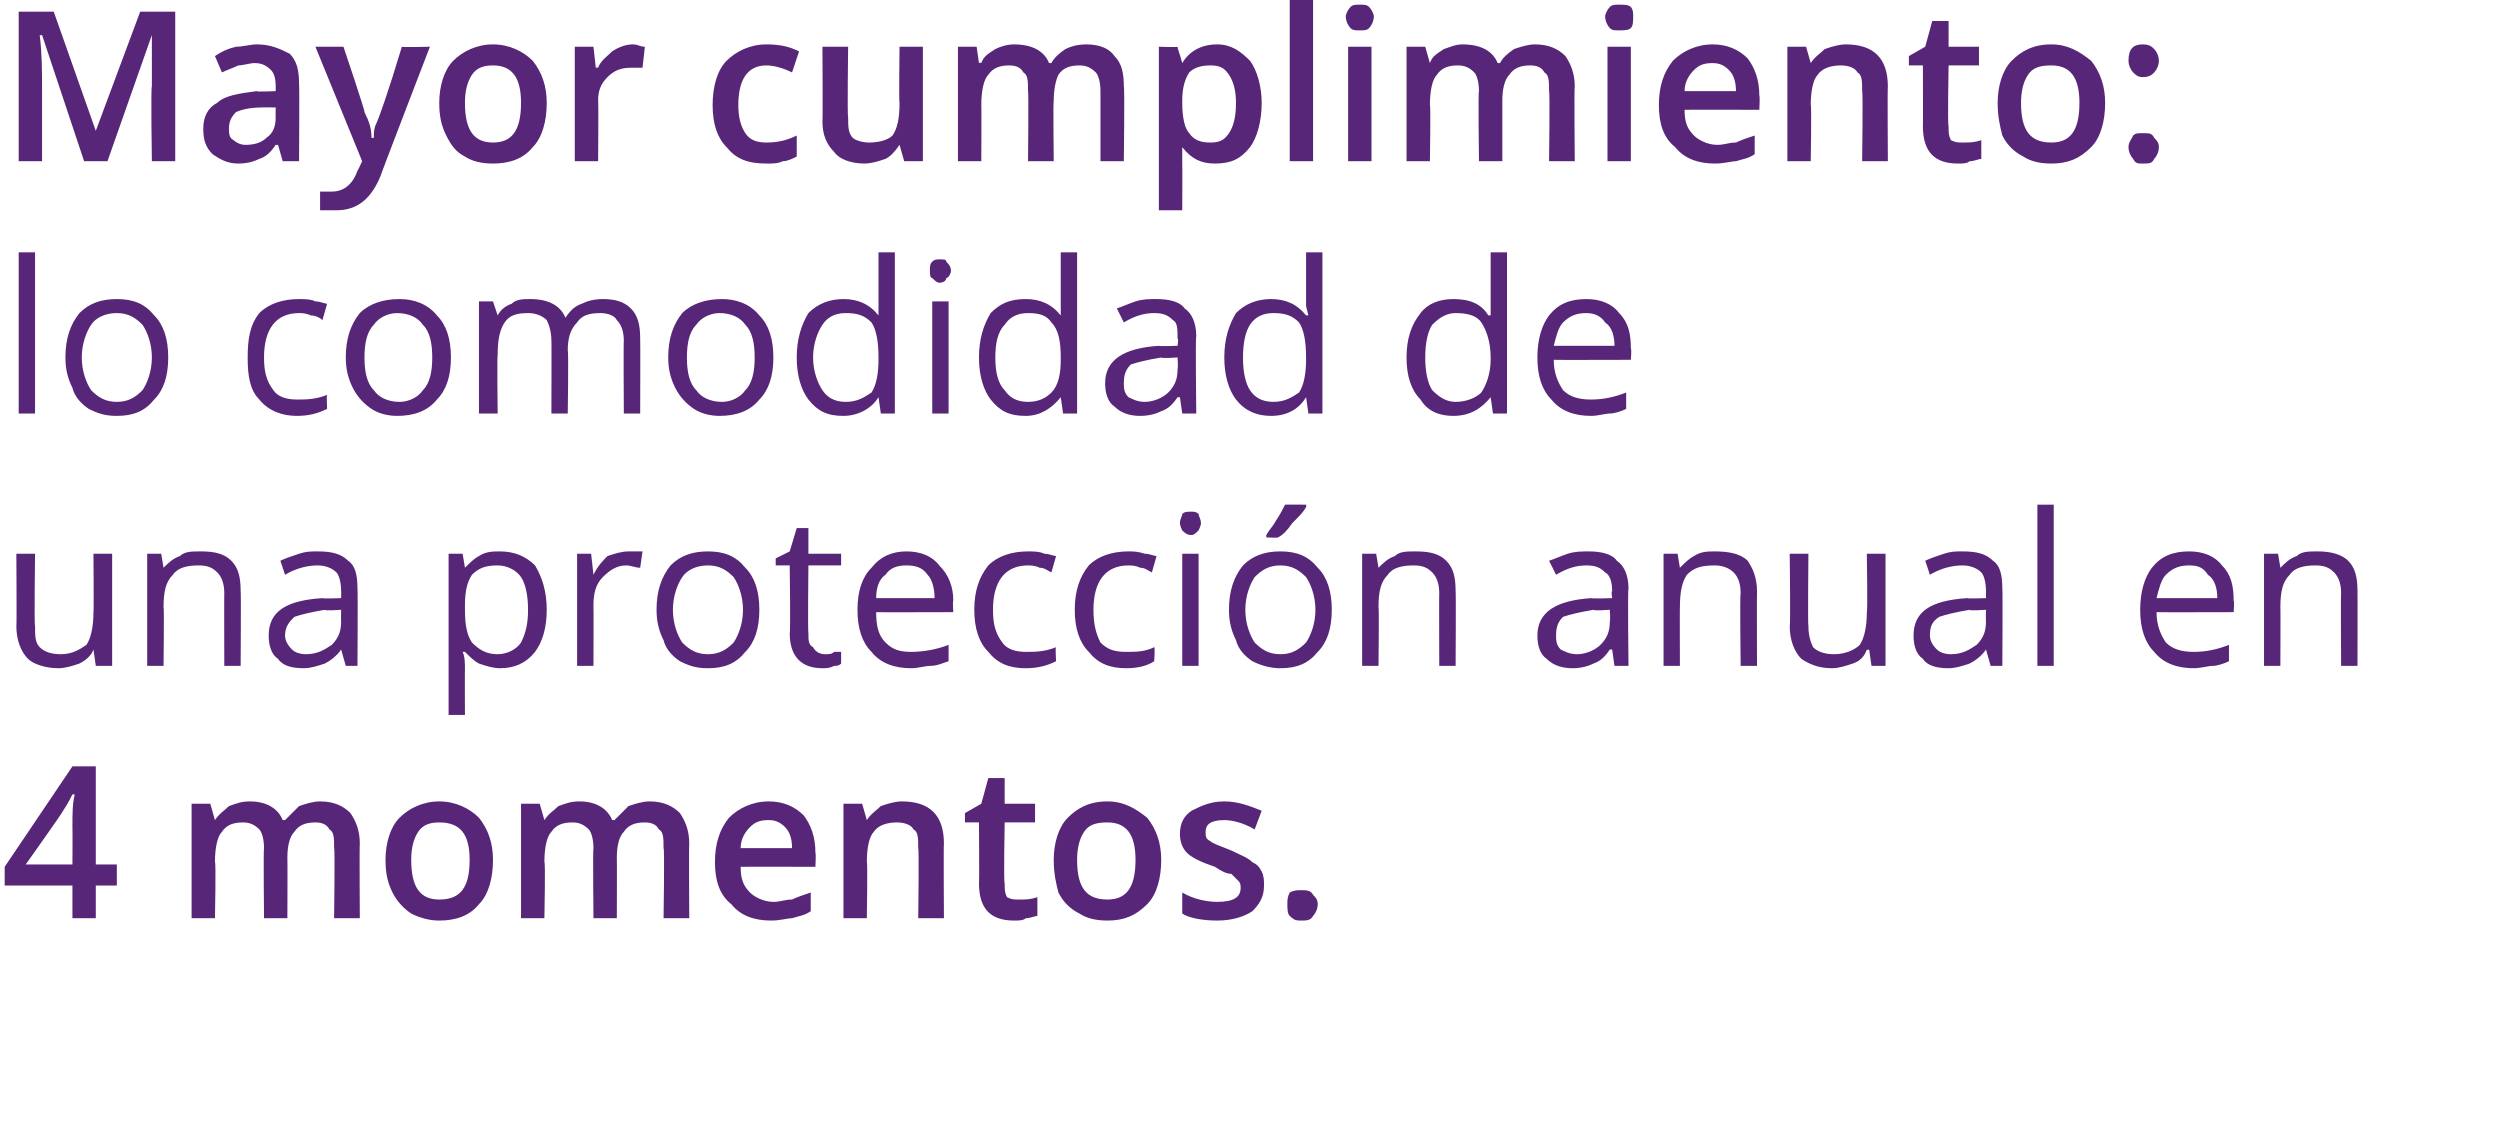 <?xml version="1.0" standalone="no"?><!DOCTYPE svg PUBLIC "-//W3C//DTD SVG 1.1//EN" "http://www.w3.org/Graphics/SVG/1.1/DTD/svg11.dtd"><svg xmlns="http://www.w3.org/2000/svg" version="1.1" width="107px" height="48.2px" viewBox="0 0 107 48.2">  <desc>Mayor cumplimiento lo comodidad de una protecci n anual en 4 momentos</desc>  <defs/>  <g id="Polygon35451">    <path d="M 5 37.9 L 4.1 37.9 L 4.1 39.3 L 3.1 39.3 L 3.1 37.9 L 0.2 37.9 L 0.2 37.1 L 3.1 32.8 L 4.1 32.8 L 4.1 37 L 5 37 L 5 37.9 Z M 3.1 37 C 3.1 37 3.11 35.41 3.1 35.4 C 3.1 34.8 3.1 34.4 3.2 34 C 3.2 34 3.1 34 3.1 34 C 3 34.2 2.9 34.4 2.7 34.7 C 2.73 34.71 1.1 37 1.1 37 L 3.1 37 Z M 12.3 39.3 L 11.3 39.3 C 11.3 39.3 11.27 36.29 11.3 36.3 C 11.3 35.9 11.2 35.6 11.1 35.5 C 10.9 35.3 10.7 35.2 10.4 35.2 C 10 35.2 9.7 35.3 9.5 35.6 C 9.3 35.8 9.2 36.3 9.2 36.9 C 9.25 36.86 9.2 39.3 9.2 39.3 L 8.2 39.3 L 8.2 34.4 L 9 34.4 L 9.2 35.1 C 9.2 35.1 9.22 35.06 9.2 35.1 C 9.4 34.8 9.6 34.7 9.8 34.5 C 10.1 34.4 10.3 34.3 10.7 34.3 C 11.4 34.3 11.9 34.6 12.1 35.1 C 12.1 35.1 12.2 35.1 12.2 35.1 C 12.4 34.9 12.6 34.7 12.8 34.5 C 13.1 34.4 13.4 34.3 13.7 34.3 C 14.3 34.3 14.7 34.5 15 34.8 C 15.2 35.1 15.4 35.5 15.4 36.1 C 15.38 36.12 15.4 39.3 15.4 39.3 L 14.3 39.3 C 14.3 39.3 14.34 36.29 14.3 36.3 C 14.3 35.9 14.3 35.6 14.1 35.5 C 14 35.3 13.8 35.2 13.5 35.2 C 13.1 35.2 12.8 35.3 12.6 35.6 C 12.4 35.8 12.3 36.2 12.3 36.7 C 12.31 36.71 12.3 39.3 12.3 39.3 Z M 21.1 36.8 C 21.1 37.6 20.9 38.3 20.5 38.7 C 20.1 39.2 19.5 39.4 18.8 39.4 C 18.4 39.4 18 39.3 17.6 39.1 C 17.3 38.9 17 38.6 16.8 38.2 C 16.6 37.8 16.5 37.4 16.5 36.8 C 16.5 36.1 16.7 35.4 17.1 35 C 17.5 34.6 18.1 34.3 18.8 34.3 C 19.5 34.3 20.1 34.6 20.5 35 C 20.9 35.5 21.1 36.1 21.1 36.8 Z M 17.6 36.8 C 17.6 38 18 38.5 18.8 38.5 C 19.7 38.5 20.1 38 20.1 36.8 C 20.1 35.7 19.7 35.2 18.8 35.2 C 18.4 35.2 18.1 35.3 17.9 35.6 C 17.7 35.9 17.6 36.3 17.6 36.8 Z M 26.4 39.3 L 25.4 39.3 C 25.4 39.3 25.37 36.29 25.4 36.3 C 25.4 35.9 25.3 35.6 25.2 35.5 C 25 35.3 24.8 35.2 24.5 35.2 C 24.1 35.2 23.8 35.3 23.6 35.6 C 23.4 35.8 23.3 36.3 23.3 36.9 C 23.35 36.86 23.3 39.3 23.3 39.3 L 22.3 39.3 L 22.3 34.4 L 23.1 34.4 L 23.3 35.1 C 23.3 35.1 23.32 35.06 23.3 35.1 C 23.5 34.8 23.7 34.7 23.9 34.5 C 24.2 34.4 24.4 34.3 24.8 34.3 C 25.5 34.3 26 34.6 26.2 35.1 C 26.2 35.1 26.3 35.1 26.3 35.1 C 26.5 34.9 26.7 34.7 26.9 34.5 C 27.2 34.4 27.5 34.3 27.8 34.3 C 28.4 34.3 28.8 34.5 29.1 34.8 C 29.3 35.1 29.5 35.5 29.5 36.1 C 29.48 36.12 29.5 39.3 29.5 39.3 L 28.4 39.3 C 28.4 39.3 28.45 36.29 28.4 36.3 C 28.4 35.9 28.4 35.6 28.2 35.5 C 28.1 35.3 27.9 35.2 27.6 35.2 C 27.2 35.2 26.9 35.3 26.7 35.6 C 26.5 35.8 26.4 36.2 26.4 36.7 C 26.41 36.71 26.4 39.3 26.4 39.3 Z M 33 39.4 C 32.3 39.4 31.7 39.2 31.3 38.7 C 30.8 38.3 30.6 37.7 30.6 36.9 C 30.6 36.1 30.8 35.5 31.2 35 C 31.6 34.6 32.2 34.3 32.9 34.3 C 33.5 34.3 34 34.5 34.4 34.9 C 34.7 35.3 34.9 35.8 34.9 36.5 C 34.93 36.53 34.9 37.1 34.9 37.1 C 34.9 37.1 31.69 37.09 31.7 37.1 C 31.7 37.6 31.8 37.9 32.1 38.2 C 32.3 38.4 32.7 38.6 33.1 38.6 C 33.4 38.6 33.6 38.5 33.9 38.5 C 34.1 38.4 34.4 38.3 34.7 38.2 C 34.7 38.2 34.7 39 34.7 39 C 34.4 39.2 34.2 39.2 33.9 39.3 C 33.7 39.3 33.4 39.4 33 39.4 Z M 32.9 35.1 C 32.5 35.1 32.3 35.2 32.1 35.4 C 31.9 35.6 31.7 35.9 31.7 36.3 C 31.7 36.3 33.9 36.3 33.9 36.3 C 33.9 35.9 33.8 35.6 33.6 35.4 C 33.4 35.2 33.2 35.1 32.9 35.1 Z M 40.4 39.3 L 39.3 39.3 C 39.3 39.3 39.34 36.3 39.3 36.3 C 39.3 35.9 39.3 35.6 39.1 35.5 C 39 35.3 38.7 35.2 38.4 35.2 C 38 35.2 37.6 35.3 37.4 35.6 C 37.2 35.8 37.1 36.3 37.1 36.9 C 37.14 36.86 37.1 39.3 37.1 39.3 L 36.1 39.3 L 36.1 34.4 L 36.9 34.4 L 37.1 35.1 C 37.1 35.1 37.11 35.06 37.1 35.1 C 37.3 34.8 37.5 34.7 37.7 34.5 C 38 34.4 38.3 34.3 38.6 34.3 C 39.8 34.3 40.4 34.9 40.4 36.1 C 40.38 36.12 40.4 39.3 40.4 39.3 Z M 43.6 38.5 C 43.9 38.5 44.1 38.5 44.4 38.4 C 44.4 38.4 44.4 39.2 44.4 39.2 C 44.3 39.2 44.1 39.3 43.9 39.3 C 43.8 39.4 43.6 39.4 43.4 39.4 C 42.4 39.4 41.9 38.9 41.9 37.8 C 41.92 37.83 41.9 35.2 41.9 35.2 L 41.3 35.2 L 41.3 34.8 L 42 34.4 L 42.3 33.3 L 43 33.3 L 43 34.4 L 44.3 34.4 L 44.3 35.2 L 43 35.2 C 43 35.2 42.95 37.81 43 37.8 C 43 38.1 43 38.2 43.1 38.4 C 43.3 38.5 43.4 38.5 43.6 38.5 Z M 49.7 36.8 C 49.7 37.6 49.5 38.3 49.1 38.7 C 48.6 39.2 48.1 39.4 47.4 39.4 C 46.9 39.4 46.5 39.3 46.2 39.1 C 45.8 38.9 45.5 38.6 45.3 38.2 C 45.2 37.8 45.1 37.4 45.1 36.8 C 45.1 36.1 45.3 35.4 45.7 35 C 46.1 34.6 46.6 34.3 47.4 34.3 C 48.1 34.3 48.6 34.6 49.1 35 C 49.5 35.5 49.7 36.1 49.7 36.8 Z M 46.1 36.8 C 46.1 38 46.5 38.5 47.4 38.5 C 48.2 38.5 48.6 38 48.6 36.8 C 48.6 35.7 48.2 35.2 47.4 35.2 C 46.9 35.2 46.6 35.3 46.4 35.6 C 46.2 35.9 46.1 36.3 46.1 36.8 Z M 54.1 37.9 C 54.1 38.4 53.9 38.7 53.6 39 C 53.3 39.2 52.8 39.4 52.1 39.4 C 51.5 39.4 50.9 39.3 50.6 39.1 C 50.6 39.1 50.6 38.2 50.6 38.2 C 51.1 38.5 51.7 38.6 52.1 38.6 C 52.8 38.6 53.1 38.4 53.1 38 C 53.1 37.9 53.1 37.8 53 37.7 C 52.9 37.6 52.8 37.5 52.7 37.4 C 52.5 37.4 52.3 37.3 52 37.1 C 51.4 36.9 51 36.7 50.8 36.5 C 50.6 36.3 50.5 36 50.5 35.7 C 50.5 35.2 50.7 34.9 51 34.7 C 51.4 34.5 51.8 34.3 52.4 34.3 C 53 34.3 53.5 34.5 54 34.7 C 54 34.7 53.7 35.5 53.7 35.5 C 53.2 35.2 52.7 35.1 52.4 35.1 C 51.8 35.1 51.6 35.3 51.6 35.6 C 51.6 35.8 51.6 35.9 51.8 36 C 51.9 36.1 52.2 36.2 52.7 36.4 C 53.1 36.6 53.4 36.7 53.6 36.9 C 53.8 37 53.9 37.1 54 37.3 C 54.1 37.5 54.1 37.7 54.1 37.9 Z M 55.1 38.7 C 55.1 38.5 55.1 38.4 55.2 38.2 C 55.4 38.1 55.5 38.1 55.7 38.1 C 55.9 38.1 56.1 38.1 56.2 38.3 C 56.3 38.4 56.4 38.5 56.4 38.7 C 56.4 38.9 56.3 39.1 56.2 39.2 C 56.1 39.4 55.9 39.4 55.7 39.4 C 55.5 39.4 55.4 39.4 55.2 39.2 C 55.1 39.1 55.1 38.9 55.1 38.7 Z " stroke="none" fill="#582678"/>  </g>  <g id="Polygon35450">    <path d="M 1.5 23.7 C 1.5 23.7 1.46 26.79 1.5 26.8 C 1.5 27.2 1.5 27.5 1.7 27.7 C 1.9 27.9 2.2 28 2.6 28 C 3.1 28 3.4 27.8 3.7 27.6 C 3.9 27.3 4 26.8 4 26.2 C 4.02 26.2 4 23.7 4 23.7 L 4.8 23.7 L 4.8 28.5 L 4.1 28.5 L 4 27.8 C 4 27.8 4 27.84 4 27.8 C 3.9 28.1 3.6 28.3 3.4 28.4 C 3.1 28.5 2.8 28.6 2.5 28.6 C 1.9 28.6 1.4 28.4 1.2 28.2 C 0.9 27.9 0.7 27.4 0.7 26.8 C 0.72 26.82 0.7 23.7 0.7 23.7 L 1.5 23.7 Z M 9.6 28.5 C 9.6 28.5 9.59 25.37 9.6 25.4 C 9.6 25 9.5 24.7 9.3 24.5 C 9.1 24.3 8.9 24.2 8.5 24.2 C 8 24.2 7.6 24.3 7.4 24.6 C 7.1 24.9 7 25.3 7 26 C 7.03 25.96 7 28.5 7 28.5 L 6.3 28.5 L 6.3 23.7 L 6.9 23.7 L 7 24.3 C 7 24.3 7.04 24.33 7 24.3 C 7.2 24.1 7.4 23.9 7.7 23.8 C 7.9 23.6 8.2 23.6 8.6 23.6 C 9.2 23.6 9.6 23.7 9.9 24 C 10.2 24.3 10.3 24.7 10.3 25.3 C 10.32 25.34 10.3 28.5 10.3 28.5 L 9.6 28.5 Z M 14.8 28.5 L 14.6 27.8 C 14.6 27.8 14.6 27.8 14.6 27.8 C 14.4 28.1 14.1 28.3 13.9 28.4 C 13.6 28.5 13.3 28.6 13 28.6 C 12.5 28.6 12.1 28.5 11.9 28.2 C 11.6 28 11.5 27.6 11.5 27.2 C 11.5 26.2 12.2 25.7 13.8 25.6 C 13.79 25.63 14.6 25.6 14.6 25.6 C 14.6 25.6 14.61 25.3 14.6 25.3 C 14.6 24.9 14.5 24.6 14.4 24.5 C 14.2 24.3 13.9 24.2 13.6 24.2 C 13.2 24.2 12.7 24.3 12.2 24.6 C 12.2 24.6 12 24 12 24 C 12.2 23.9 12.5 23.8 12.8 23.7 C 13.1 23.6 13.3 23.6 13.6 23.6 C 14.2 23.6 14.6 23.7 14.9 24 C 15.2 24.2 15.3 24.6 15.3 25.2 C 15.32 25.2 15.3 28.5 15.3 28.5 L 14.8 28.5 Z M 13.1 28 C 13.6 28 13.9 27.8 14.2 27.6 C 14.5 27.3 14.6 27 14.6 26.6 C 14.59 26.55 14.6 26.1 14.6 26.1 C 14.6 26.1 13.86 26.15 13.9 26.1 C 13.3 26.2 12.9 26.3 12.6 26.4 C 12.4 26.6 12.2 26.8 12.2 27.2 C 12.2 27.4 12.3 27.6 12.5 27.8 C 12.6 27.9 12.8 28 13.1 28 Z M 21.4 28.6 C 21.1 28.6 20.8 28.5 20.5 28.4 C 20.3 28.3 20.1 28.1 19.9 27.9 C 19.9 27.9 19.8 27.9 19.8 27.9 C 19.9 28.1 19.9 28.4 19.9 28.7 C 19.89 28.67 19.9 30.6 19.9 30.6 L 19.2 30.6 L 19.2 23.7 L 19.8 23.7 L 19.9 24.3 C 19.9 24.3 19.89 24.33 19.9 24.3 C 20.1 24.1 20.3 23.9 20.5 23.8 C 20.8 23.6 21.1 23.6 21.4 23.6 C 22 23.6 22.5 23.8 22.9 24.2 C 23.2 24.7 23.4 25.3 23.4 26.1 C 23.4 26.9 23.2 27.5 22.9 27.9 C 22.5 28.4 22 28.6 21.4 28.6 Z M 21.3 24.2 C 20.8 24.2 20.5 24.3 20.2 24.6 C 20 24.9 19.9 25.3 19.9 25.9 C 19.9 25.9 19.9 26.1 19.9 26.1 C 19.9 26.8 20 27.2 20.2 27.5 C 20.5 27.8 20.8 28 21.3 28 C 21.7 28 22.1 27.8 22.3 27.5 C 22.5 27.1 22.6 26.7 22.6 26.1 C 22.6 25.5 22.5 25 22.3 24.7 C 22.1 24.4 21.7 24.2 21.3 24.2 Z M 26.9 23.6 C 27.1 23.6 27.3 23.6 27.5 23.6 C 27.5 23.6 27.4 24.3 27.4 24.3 C 27.2 24.3 27 24.2 26.8 24.2 C 26.4 24.2 26.1 24.4 25.8 24.7 C 25.5 25 25.4 25.4 25.4 25.9 C 25.41 25.9 25.4 28.5 25.4 28.5 L 24.7 28.5 L 24.7 23.7 L 25.3 23.7 L 25.4 24.6 C 25.4 24.6 25.4 24.56 25.4 24.6 C 25.6 24.2 25.8 24 26 23.8 C 26.3 23.7 26.6 23.6 26.9 23.6 Z M 32.5 26.1 C 32.5 26.9 32.3 27.5 31.9 27.9 C 31.5 28.4 31 28.6 30.3 28.6 C 29.8 28.6 29.5 28.5 29.1 28.3 C 28.8 28.1 28.5 27.8 28.4 27.4 C 28.2 27 28.1 26.6 28.1 26.1 C 28.1 25.3 28.3 24.7 28.7 24.2 C 29.1 23.8 29.6 23.6 30.3 23.6 C 31 23.6 31.5 23.8 31.9 24.3 C 32.3 24.7 32.5 25.3 32.5 26.1 Z M 28.8 26.1 C 28.8 26.7 29 27.2 29.2 27.5 C 29.5 27.8 29.8 28 30.3 28 C 30.8 28 31.1 27.8 31.4 27.5 C 31.6 27.2 31.8 26.7 31.8 26.1 C 31.8 25.5 31.6 25 31.4 24.7 C 31.1 24.4 30.8 24.2 30.3 24.2 C 29.8 24.2 29.4 24.4 29.2 24.7 C 29 25 28.8 25.5 28.8 26.1 Z M 35.3 28 C 35.5 28 35.6 28 35.7 27.9 C 35.8 27.9 35.9 27.9 36 27.9 C 36 27.9 36 28.4 36 28.4 C 35.9 28.5 35.8 28.5 35.7 28.5 C 35.5 28.6 35.4 28.6 35.2 28.6 C 34.3 28.6 33.8 28.1 33.8 27.1 C 33.84 27.1 33.8 24.2 33.8 24.2 L 33.2 24.2 L 33.2 23.9 L 33.8 23.6 L 34.1 22.6 L 34.6 22.6 L 34.6 23.7 L 36 23.7 L 36 24.2 L 34.6 24.2 C 34.6 24.2 34.57 27.07 34.6 27.1 C 34.6 27.4 34.6 27.6 34.8 27.7 C 34.9 27.9 35.1 28 35.3 28 Z M 39 28.6 C 38.3 28.6 37.7 28.4 37.3 27.9 C 36.9 27.5 36.7 26.9 36.7 26.1 C 36.7 25.3 36.9 24.7 37.3 24.3 C 37.7 23.8 38.2 23.6 38.8 23.6 C 39.4 23.6 39.9 23.8 40.2 24.2 C 40.6 24.6 40.8 25.1 40.8 25.7 C 40.77 25.75 40.8 26.2 40.8 26.2 C 40.8 26.2 37.45 26.21 37.5 26.2 C 37.5 26.8 37.6 27.2 37.9 27.5 C 38.2 27.8 38.5 27.9 39 27.9 C 39.5 27.9 40.1 27.8 40.6 27.6 C 40.6 27.6 40.6 28.3 40.6 28.3 C 40.3 28.4 40.1 28.5 39.8 28.5 C 39.6 28.5 39.3 28.6 39 28.6 Z M 38.8 24.2 C 38.4 24.2 38.1 24.3 37.9 24.6 C 37.6 24.8 37.5 25.2 37.5 25.6 C 37.5 25.6 40 25.6 40 25.6 C 40 25.2 39.9 24.8 39.7 24.6 C 39.5 24.3 39.2 24.2 38.8 24.2 Z M 45.2 28.3 C 44.8 28.5 44.4 28.6 43.9 28.6 C 43.2 28.6 42.7 28.4 42.3 27.9 C 41.9 27.5 41.7 26.9 41.7 26.1 C 41.7 25.3 41.9 24.7 42.3 24.2 C 42.7 23.8 43.3 23.6 44 23.6 C 44.2 23.6 44.5 23.6 44.7 23.7 C 44.9 23.7 45.1 23.8 45.2 23.8 C 45.2 23.8 45 24.5 45 24.5 C 44.8 24.4 44.7 24.3 44.5 24.3 C 44.3 24.2 44.1 24.2 44 24.2 C 43 24.2 42.5 24.9 42.5 26.1 C 42.5 26.7 42.6 27.1 42.9 27.5 C 43.1 27.8 43.5 27.9 43.9 27.9 C 44.3 27.9 44.7 27.9 45.2 27.7 C 45.16 27.68 45.2 28.3 45.2 28.3 C 45.2 28.3 45.16 28.32 45.2 28.3 Z M 49.4 28.3 C 49.1 28.5 48.7 28.6 48.2 28.6 C 47.5 28.6 47 28.4 46.6 27.9 C 46.2 27.5 46 26.9 46 26.1 C 46 25.3 46.2 24.7 46.6 24.2 C 47 23.8 47.6 23.6 48.3 23.6 C 48.5 23.6 48.7 23.6 49 23.7 C 49.2 23.7 49.4 23.8 49.5 23.8 C 49.5 23.8 49.3 24.5 49.3 24.5 C 49.1 24.4 49 24.3 48.8 24.3 C 48.6 24.2 48.4 24.2 48.3 24.2 C 47.3 24.2 46.8 24.9 46.8 26.1 C 46.8 26.7 46.9 27.1 47.1 27.5 C 47.4 27.8 47.7 27.9 48.2 27.9 C 48.6 27.9 49 27.9 49.4 27.7 C 49.44 27.68 49.4 28.3 49.4 28.3 C 49.4 28.3 49.44 28.32 49.4 28.3 Z M 51.3 28.5 L 50.6 28.5 L 50.6 23.7 L 51.3 23.7 L 51.3 28.5 Z M 50.5 22.4 C 50.5 22.2 50.6 22.1 50.6 22 C 50.7 21.9 50.8 21.9 51 21.9 C 51.1 21.9 51.2 21.9 51.3 22 C 51.3 22.1 51.4 22.2 51.4 22.4 C 51.4 22.5 51.3 22.7 51.3 22.7 C 51.2 22.8 51.1 22.9 51 22.9 C 50.8 22.9 50.7 22.8 50.6 22.7 C 50.6 22.7 50.5 22.5 50.5 22.4 Z M 57 26.1 C 57 26.9 56.8 27.5 56.4 27.9 C 56 28.4 55.5 28.6 54.8 28.6 C 54.4 28.6 54 28.5 53.6 28.3 C 53.3 28.1 53 27.8 52.9 27.4 C 52.7 27 52.6 26.6 52.6 26.1 C 52.6 25.3 52.8 24.7 53.2 24.2 C 53.6 23.8 54.1 23.6 54.8 23.6 C 55.5 23.6 56 23.8 56.4 24.3 C 56.8 24.7 57 25.3 57 26.1 Z M 53.3 26.1 C 53.3 26.7 53.5 27.2 53.7 27.5 C 54 27.8 54.3 28 54.8 28 C 55.3 28 55.6 27.8 55.9 27.5 C 56.1 27.2 56.3 26.7 56.3 26.1 C 56.3 25.5 56.1 25 55.9 24.7 C 55.6 24.4 55.3 24.2 54.8 24.2 C 54.3 24.2 54 24.4 53.7 24.7 C 53.5 25 53.3 25.5 53.3 26.1 Z M 54.2 22.9 C 54.3 22.7 54.5 22.5 54.6 22.3 C 54.8 22 54.9 21.8 55 21.6 C 55.03 21.59 55.9 21.6 55.9 21.6 C 55.9 21.6 55.92 21.68 55.9 21.7 C 55.8 21.9 55.6 22.1 55.3 22.4 C 55.1 22.7 54.9 22.9 54.7 23 C 54.68 23.03 54.2 23 54.2 23 C 54.2 23 54.19 22.92 54.2 22.9 Z M 61.6 28.5 C 61.6 28.5 61.59 25.37 61.6 25.4 C 61.6 25 61.5 24.7 61.3 24.5 C 61.1 24.3 60.9 24.2 60.5 24.2 C 60 24.2 59.6 24.3 59.4 24.6 C 59.1 24.9 59 25.3 59 26 C 59.03 25.96 59 28.5 59 28.5 L 58.3 28.5 L 58.3 23.7 L 58.9 23.7 L 59 24.3 C 59 24.3 59.04 24.33 59 24.3 C 59.2 24.1 59.4 23.9 59.7 23.8 C 59.9 23.6 60.2 23.6 60.6 23.6 C 61.2 23.6 61.6 23.7 61.9 24 C 62.2 24.3 62.3 24.7 62.3 25.3 C 62.32 25.34 62.3 28.5 62.3 28.5 L 61.6 28.5 Z M 69.1 28.5 L 69 27.8 C 69 27.8 68.94 27.8 68.9 27.8 C 68.7 28.1 68.5 28.3 68.2 28.4 C 68 28.5 67.7 28.6 67.3 28.6 C 66.9 28.6 66.5 28.5 66.2 28.2 C 65.9 28 65.8 27.6 65.8 27.2 C 65.8 26.2 66.6 25.7 68.1 25.6 C 68.13 25.63 69 25.6 69 25.6 C 69 25.6 68.95 25.3 69 25.3 C 69 24.9 68.9 24.6 68.7 24.5 C 68.5 24.3 68.3 24.2 67.9 24.2 C 67.5 24.2 67.1 24.3 66.6 24.6 C 66.6 24.6 66.3 24 66.3 24 C 66.6 23.9 66.8 23.8 67.1 23.7 C 67.4 23.6 67.7 23.6 68 23.6 C 68.5 23.6 69 23.7 69.2 24 C 69.5 24.2 69.7 24.6 69.7 25.2 C 69.66 25.2 69.7 28.5 69.7 28.5 L 69.1 28.5 Z M 67.5 28 C 67.9 28 68.3 27.8 68.5 27.6 C 68.8 27.3 68.9 27 68.9 26.6 C 68.93 26.55 68.9 26.1 68.9 26.1 C 68.9 26.1 68.2 26.15 68.2 26.1 C 67.6 26.2 67.2 26.3 66.9 26.4 C 66.7 26.6 66.6 26.8 66.6 27.2 C 66.6 27.4 66.6 27.6 66.8 27.8 C 67 27.9 67.2 28 67.5 28 Z M 74.5 28.5 C 74.5 28.5 74.46 25.37 74.5 25.4 C 74.5 25 74.4 24.7 74.2 24.5 C 74 24.3 73.7 24.2 73.4 24.2 C 72.8 24.2 72.5 24.3 72.2 24.6 C 72 24.9 71.9 25.3 71.9 26 C 71.89 25.96 71.9 28.5 71.9 28.5 L 71.2 28.5 L 71.2 23.7 L 71.8 23.7 L 71.9 24.3 C 71.9 24.3 71.91 24.33 71.9 24.3 C 72.1 24.1 72.3 23.9 72.5 23.8 C 72.8 23.6 73.1 23.6 73.4 23.6 C 74 23.6 74.5 23.7 74.8 24 C 75 24.3 75.2 24.7 75.2 25.3 C 75.19 25.34 75.2 28.5 75.2 28.5 L 74.5 28.5 Z M 77.4 23.7 C 77.4 23.7 77.37 26.79 77.4 26.8 C 77.4 27.2 77.5 27.5 77.6 27.7 C 77.8 27.9 78.1 28 78.5 28 C 79 28 79.4 27.8 79.6 27.6 C 79.8 27.3 79.9 26.8 79.9 26.2 C 79.94 26.2 79.9 23.7 79.9 23.7 L 80.7 23.7 L 80.7 28.5 L 80.1 28.5 L 80 27.8 C 80 27.8 79.92 27.84 79.9 27.8 C 79.8 28.1 79.6 28.3 79.3 28.4 C 79 28.5 78.7 28.6 78.4 28.6 C 77.8 28.6 77.4 28.4 77.1 28.2 C 76.8 27.9 76.6 27.4 76.6 26.8 C 76.64 26.82 76.6 23.7 76.6 23.7 L 77.4 23.7 Z M 85.2 28.5 L 85 27.8 C 85 27.8 84.99 27.8 85 27.8 C 84.8 28.1 84.5 28.3 84.3 28.4 C 84 28.5 83.7 28.6 83.4 28.6 C 82.9 28.6 82.5 28.5 82.3 28.2 C 82 28 81.9 27.6 81.9 27.2 C 81.9 26.2 82.6 25.7 84.2 25.6 C 84.19 25.63 85 25.6 85 25.6 C 85 25.6 85 25.3 85 25.3 C 85 24.9 84.9 24.6 84.8 24.5 C 84.6 24.3 84.3 24.2 84 24.2 C 83.6 24.2 83.1 24.3 82.6 24.6 C 82.6 24.6 82.4 24 82.4 24 C 82.6 23.9 82.9 23.8 83.2 23.7 C 83.5 23.6 83.7 23.6 84 23.6 C 84.6 23.6 85 23.7 85.3 24 C 85.6 24.2 85.7 24.6 85.7 25.2 C 85.72 25.2 85.7 28.5 85.7 28.5 L 85.2 28.5 Z M 83.5 28 C 84 28 84.3 27.8 84.6 27.6 C 84.9 27.3 85 27 85 26.6 C 84.99 26.55 85 26.1 85 26.1 C 85 26.1 84.26 26.15 84.3 26.1 C 83.7 26.2 83.3 26.3 83 26.4 C 82.7 26.6 82.6 26.8 82.6 27.2 C 82.6 27.4 82.7 27.6 82.9 27.8 C 83 27.9 83.2 28 83.5 28 Z M 87.9 28.5 L 87.2 28.5 L 87.2 21.6 L 87.9 21.6 L 87.9 28.5 Z M 93.9 28.6 C 93.2 28.6 92.6 28.4 92.2 27.9 C 91.8 27.5 91.6 26.9 91.6 26.1 C 91.6 25.3 91.8 24.7 92.1 24.3 C 92.5 23.8 93 23.6 93.7 23.6 C 94.3 23.6 94.8 23.8 95.1 24.2 C 95.5 24.6 95.6 25.1 95.6 25.7 C 95.64 25.75 95.6 26.2 95.6 26.2 C 95.6 26.2 92.32 26.21 92.3 26.2 C 92.3 26.8 92.5 27.2 92.7 27.5 C 93 27.8 93.4 27.9 93.9 27.9 C 94.4 27.9 94.9 27.8 95.4 27.6 C 95.4 27.6 95.4 28.3 95.4 28.3 C 95.2 28.4 94.9 28.5 94.7 28.5 C 94.5 28.5 94.2 28.6 93.9 28.6 Z M 93.7 24.2 C 93.3 24.2 93 24.3 92.7 24.6 C 92.5 24.8 92.4 25.2 92.3 25.6 C 92.3 25.6 94.9 25.6 94.9 25.6 C 94.9 25.2 94.8 24.8 94.5 24.6 C 94.3 24.3 94.1 24.2 93.7 24.2 Z M 100.2 28.5 C 100.2 28.5 100.18 25.37 100.2 25.4 C 100.2 25 100.1 24.7 99.9 24.5 C 99.7 24.3 99.5 24.2 99.1 24.2 C 98.6 24.2 98.2 24.3 98 24.6 C 97.7 24.9 97.6 25.3 97.6 26 C 97.61 25.96 97.6 28.5 97.6 28.5 L 96.9 28.5 L 96.9 23.7 L 97.5 23.7 L 97.6 24.3 C 97.6 24.3 97.63 24.33 97.6 24.3 C 97.8 24.1 98 23.9 98.3 23.8 C 98.5 23.6 98.8 23.6 99.2 23.6 C 99.7 23.6 100.2 23.7 100.5 24 C 100.8 24.3 100.9 24.7 100.9 25.3 C 100.91 25.34 100.9 28.5 100.9 28.5 L 100.2 28.5 Z " stroke="none" fill="#582678"/>  </g>  <g id="Polygon35449">    <path d="M 1.5 17.7 L 0.8 17.7 L 0.8 10.8 L 1.5 10.8 L 1.5 17.7 Z M 7.2 15.3 C 7.2 16.1 7 16.7 6.6 17.1 C 6.2 17.6 5.7 17.8 5 17.8 C 4.5 17.8 4.2 17.7 3.8 17.5 C 3.5 17.3 3.2 17 3.1 16.6 C 2.9 16.2 2.8 15.8 2.8 15.3 C 2.8 14.5 3 13.9 3.4 13.4 C 3.8 13 4.3 12.8 5 12.8 C 5.7 12.8 6.2 13 6.6 13.5 C 7 13.9 7.2 14.5 7.2 15.3 Z M 3.5 15.3 C 3.5 15.9 3.7 16.4 3.9 16.7 C 4.2 17 4.5 17.2 5 17.2 C 5.5 17.2 5.8 17 6.1 16.7 C 6.3 16.4 6.5 15.9 6.5 15.3 C 6.5 14.7 6.3 14.2 6.1 13.9 C 5.8 13.6 5.5 13.4 5 13.4 C 4.5 13.4 4.1 13.6 3.9 13.9 C 3.7 14.2 3.5 14.7 3.5 15.3 Z M 14 17.5 C 13.6 17.7 13.2 17.8 12.7 17.8 C 12.1 17.8 11.5 17.6 11.1 17.1 C 10.7 16.7 10.6 16.1 10.6 15.3 C 10.6 14.5 10.7 13.9 11.1 13.4 C 11.5 13 12.1 12.8 12.8 12.8 C 13 12.8 13.3 12.8 13.5 12.9 C 13.7 12.9 13.9 13 14 13 C 14 13 13.8 13.7 13.8 13.7 C 13.7 13.6 13.5 13.5 13.3 13.5 C 13.1 13.4 12.9 13.4 12.8 13.4 C 11.8 13.4 11.3 14.1 11.3 15.3 C 11.3 15.9 11.4 16.3 11.7 16.7 C 11.9 17 12.3 17.1 12.7 17.1 C 13.1 17.1 13.5 17.1 14 16.9 C 13.97 16.88 14 17.5 14 17.5 C 14 17.5 13.97 17.52 14 17.5 Z M 19.3 15.3 C 19.3 16.1 19.1 16.7 18.7 17.1 C 18.3 17.6 17.7 17.8 17 17.8 C 16.6 17.8 16.2 17.7 15.9 17.5 C 15.6 17.3 15.3 17 15.1 16.6 C 14.9 16.2 14.8 15.8 14.8 15.3 C 14.8 14.5 15 13.9 15.4 13.4 C 15.8 13 16.4 12.8 17.1 12.8 C 17.7 12.8 18.3 13 18.7 13.5 C 19.1 13.9 19.3 14.5 19.3 15.3 Z M 15.6 15.3 C 15.6 15.9 15.7 16.4 16 16.7 C 16.2 17 16.6 17.2 17.1 17.2 C 17.5 17.2 17.9 17 18.1 16.7 C 18.4 16.4 18.5 15.9 18.5 15.3 C 18.5 14.7 18.4 14.2 18.1 13.9 C 17.9 13.6 17.5 13.4 17 13.4 C 16.6 13.4 16.2 13.6 16 13.9 C 15.7 14.2 15.6 14.7 15.6 15.3 Z M 26.7 17.7 C 26.7 17.7 26.68 14.55 26.7 14.6 C 26.7 14.2 26.6 13.9 26.4 13.7 C 26.3 13.5 26 13.4 25.7 13.4 C 25.2 13.4 24.9 13.5 24.7 13.8 C 24.4 14.1 24.3 14.5 24.3 15 C 24.34 15 24.3 17.7 24.3 17.7 L 23.6 17.7 C 23.6 17.7 23.61 14.55 23.6 14.6 C 23.6 14.2 23.5 13.9 23.4 13.7 C 23.2 13.5 22.9 13.4 22.6 13.4 C 22.1 13.4 21.8 13.5 21.6 13.8 C 21.4 14.1 21.3 14.5 21.3 15.2 C 21.27 15.16 21.3 17.7 21.3 17.7 L 20.5 17.7 L 20.5 12.9 L 21.1 12.9 L 21.3 13.5 C 21.3 13.5 21.29 13.53 21.3 13.5 C 21.4 13.3 21.6 13.1 21.9 13 C 22.1 12.8 22.4 12.8 22.7 12.8 C 23.5 12.8 24 13.1 24.2 13.6 C 24.2 13.6 24.2 13.6 24.2 13.6 C 24.4 13.3 24.6 13.1 24.9 13 C 25.1 12.9 25.4 12.8 25.8 12.8 C 26.3 12.8 26.7 12.9 27 13.2 C 27.3 13.5 27.4 13.9 27.4 14.5 C 27.41 14.54 27.4 17.7 27.4 17.7 L 26.7 17.7 Z M 33.1 15.3 C 33.1 16.1 32.9 16.7 32.5 17.1 C 32.1 17.6 31.5 17.8 30.8 17.8 C 30.4 17.8 30 17.7 29.7 17.5 C 29.4 17.3 29.1 17 28.9 16.6 C 28.7 16.2 28.6 15.8 28.6 15.3 C 28.6 14.5 28.8 13.9 29.2 13.4 C 29.6 13 30.2 12.8 30.9 12.8 C 31.5 12.8 32.1 13 32.5 13.5 C 32.9 13.9 33.1 14.5 33.1 15.3 Z M 29.4 15.3 C 29.4 15.9 29.5 16.4 29.8 16.7 C 30 17 30.4 17.2 30.9 17.2 C 31.3 17.2 31.7 17 31.9 16.7 C 32.2 16.4 32.3 15.9 32.3 15.3 C 32.3 14.7 32.2 14.2 31.9 13.9 C 31.7 13.6 31.3 13.4 30.8 13.4 C 30.4 13.4 30 13.6 29.8 13.9 C 29.5 14.2 29.4 14.7 29.4 15.3 Z M 37.6 17 C 37.6 17 37.59 17.04 37.6 17 C 37.3 17.5 36.7 17.8 36.1 17.8 C 35.4 17.8 35 17.6 34.6 17.1 C 34.3 16.7 34.1 16.1 34.1 15.3 C 34.1 14.5 34.3 13.9 34.6 13.4 C 35 13 35.5 12.8 36.1 12.8 C 36.7 12.8 37.2 13 37.6 13.5 C 37.58 13.49 37.6 13.5 37.6 13.5 L 37.6 13.1 L 37.6 12.8 L 37.6 10.8 L 38.3 10.8 L 38.3 17.7 L 37.7 17.7 L 37.6 17 Z M 36.2 17.2 C 36.7 17.2 37 17 37.3 16.8 C 37.5 16.5 37.6 16 37.6 15.4 C 37.6 15.4 37.6 15.3 37.6 15.3 C 37.6 14.6 37.5 14.1 37.3 13.8 C 37 13.5 36.7 13.4 36.2 13.4 C 35.7 13.4 35.4 13.6 35.2 13.9 C 35 14.2 34.8 14.7 34.8 15.3 C 34.8 15.9 35 16.4 35.2 16.7 C 35.4 17 35.7 17.2 36.2 17.2 Z M 40.6 17.7 L 39.9 17.7 L 39.9 12.9 L 40.6 12.9 L 40.6 17.7 Z M 39.8 11.6 C 39.8 11.4 39.8 11.3 39.9 11.2 C 40 11.1 40.1 11.1 40.2 11.1 C 40.4 11.1 40.5 11.1 40.5 11.2 C 40.6 11.3 40.7 11.4 40.7 11.6 C 40.7 11.7 40.6 11.9 40.5 11.9 C 40.5 12 40.4 12.1 40.2 12.1 C 40.1 12.1 40 12 39.9 11.9 C 39.8 11.9 39.8 11.7 39.8 11.6 Z M 45.4 17 C 45.4 17 45.38 17.04 45.4 17 C 45 17.5 44.5 17.8 43.9 17.8 C 43.2 17.8 42.8 17.6 42.4 17.1 C 42.1 16.7 41.9 16.1 41.9 15.3 C 41.9 14.5 42.1 13.9 42.4 13.4 C 42.8 13 43.2 12.8 43.9 12.8 C 44.5 12.8 45 13 45.4 13.5 C 45.37 13.49 45.4 13.5 45.4 13.5 L 45.4 13.1 L 45.4 12.8 L 45.4 10.8 L 46.1 10.8 L 46.1 17.7 L 45.5 17.7 L 45.4 17 Z M 44 17.2 C 44.5 17.2 44.8 17 45 16.8 C 45.3 16.5 45.4 16 45.4 15.4 C 45.4 15.4 45.4 15.3 45.4 15.3 C 45.4 14.6 45.3 14.1 45 13.8 C 44.8 13.5 44.5 13.4 44 13.4 C 43.5 13.4 43.2 13.6 43 13.9 C 42.7 14.2 42.6 14.7 42.6 15.3 C 42.6 15.9 42.7 16.4 43 16.7 C 43.2 17 43.5 17.2 44 17.2 Z M 50.6 17.7 L 50.5 17 C 50.5 17 50.44 17 50.4 17 C 50.2 17.3 50 17.5 49.7 17.6 C 49.5 17.7 49.2 17.8 48.8 17.8 C 48.4 17.8 48 17.7 47.7 17.4 C 47.4 17.2 47.3 16.8 47.3 16.4 C 47.3 15.4 48.1 14.9 49.6 14.8 C 49.63 14.83 50.4 14.8 50.4 14.8 C 50.4 14.8 50.45 14.5 50.4 14.5 C 50.4 14.1 50.4 13.8 50.2 13.7 C 50 13.5 49.8 13.4 49.4 13.4 C 49 13.4 48.6 13.5 48.1 13.8 C 48.1 13.8 47.8 13.2 47.8 13.2 C 48.1 13.1 48.3 13 48.6 12.9 C 48.9 12.8 49.2 12.8 49.5 12.8 C 50 12.8 50.5 12.9 50.7 13.2 C 51 13.4 51.2 13.8 51.2 14.4 C 51.16 14.4 51.2 17.7 51.2 17.7 L 50.6 17.7 Z M 49 17.2 C 49.4 17.2 49.8 17 50 16.8 C 50.3 16.5 50.4 16.2 50.4 15.8 C 50.43 15.75 50.4 15.3 50.4 15.3 C 50.4 15.3 49.7 15.35 49.7 15.3 C 49.1 15.4 48.7 15.5 48.4 15.6 C 48.2 15.8 48.1 16 48.1 16.4 C 48.1 16.6 48.1 16.8 48.3 17 C 48.5 17.1 48.7 17.2 49 17.2 Z M 55.9 17 C 55.9 17 55.9 17.04 55.9 17 C 55.6 17.5 55.1 17.8 54.4 17.8 C 53.8 17.8 53.3 17.6 52.9 17.1 C 52.6 16.7 52.4 16.1 52.4 15.3 C 52.4 14.5 52.6 13.9 52.9 13.4 C 53.3 13 53.8 12.8 54.4 12.8 C 55 12.8 55.5 13 55.9 13.5 C 55.89 13.49 56 13.5 56 13.5 L 55.9 13.1 L 55.9 12.8 L 55.9 10.8 L 56.6 10.8 L 56.6 17.7 L 56 17.7 L 55.9 17 Z M 54.5 17.2 C 55 17.2 55.3 17 55.6 16.8 C 55.8 16.5 55.9 16 55.9 15.4 C 55.9 15.4 55.9 15.3 55.9 15.3 C 55.9 14.6 55.8 14.1 55.6 13.8 C 55.3 13.5 55 13.4 54.5 13.4 C 54 13.4 53.7 13.6 53.5 13.9 C 53.3 14.2 53.2 14.7 53.2 15.3 C 53.2 15.9 53.3 16.4 53.5 16.7 C 53.7 17 54 17.2 54.5 17.2 Z M 63.8 17 C 63.8 17 63.76 17.04 63.8 17 C 63.4 17.5 62.9 17.8 62.2 17.8 C 61.6 17.8 61.1 17.6 60.8 17.1 C 60.4 16.7 60.2 16.1 60.2 15.3 C 60.2 14.5 60.4 13.9 60.8 13.4 C 61.1 13 61.6 12.8 62.2 12.8 C 62.9 12.8 63.4 13 63.7 13.5 C 63.75 13.49 63.8 13.5 63.8 13.5 L 63.8 13.1 L 63.8 12.8 L 63.8 10.8 L 64.5 10.8 L 64.5 17.7 L 63.9 17.7 L 63.8 17 Z M 62.3 17.2 C 62.8 17.2 63.2 17 63.4 16.8 C 63.6 16.5 63.8 16 63.8 15.4 C 63.8 15.4 63.8 15.3 63.8 15.3 C 63.8 14.6 63.6 14.1 63.4 13.8 C 63.2 13.5 62.8 13.4 62.3 13.4 C 61.9 13.4 61.6 13.6 61.3 13.9 C 61.1 14.2 61 14.7 61 15.3 C 61 15.9 61.1 16.4 61.3 16.7 C 61.6 17 61.9 17.2 62.3 17.2 Z M 68.1 17.8 C 67.4 17.8 66.8 17.6 66.4 17.1 C 66 16.7 65.8 16.1 65.8 15.3 C 65.8 14.5 66 13.9 66.3 13.5 C 66.7 13 67.2 12.8 67.9 12.8 C 68.5 12.8 69 13 69.3 13.4 C 69.7 13.8 69.8 14.3 69.8 14.9 C 69.84 14.95 69.8 15.4 69.8 15.4 C 69.8 15.4 66.52 15.41 66.5 15.4 C 66.5 16 66.7 16.4 66.9 16.7 C 67.2 17 67.6 17.1 68.1 17.1 C 68.6 17.1 69.1 17 69.6 16.8 C 69.6 16.8 69.6 17.5 69.6 17.5 C 69.4 17.6 69.1 17.7 68.9 17.7 C 68.7 17.7 68.4 17.8 68.1 17.8 Z M 67.9 13.4 C 67.5 13.4 67.2 13.5 66.9 13.8 C 66.7 14 66.6 14.4 66.5 14.8 C 66.5 14.8 69.1 14.8 69.1 14.8 C 69.1 14.4 69 14 68.7 13.8 C 68.5 13.5 68.2 13.4 67.9 13.4 Z " stroke="none" fill="#582678"/>  </g>  <g id="Polygon35448">    <path d="M 3.6 6.9 L 1.8 1.5 C 1.8 1.5 1.73 1.52 1.7 1.5 C 1.8 2.3 1.8 3.1 1.8 3.8 C 1.8 3.76 1.8 6.9 1.8 6.9 L 0.8 6.9 L 0.8 0.5 L 2.3 0.5 L 4.1 5.6 L 4.1 5.6 L 6 0.5 L 7.5 0.5 L 7.5 6.9 L 6.5 6.9 C 6.5 6.9 6.45 3.71 6.5 3.7 C 6.5 3.4 6.5 3 6.5 2.5 C 6.5 1.9 6.5 1.6 6.5 1.5 C 6.52 1.53 6.5 1.5 6.5 1.5 L 4.6 6.9 L 3.6 6.9 Z M 12.1 6.9 L 11.9 6.2 C 11.9 6.2 11.84 6.21 11.8 6.2 C 11.6 6.5 11.4 6.7 11.1 6.8 C 10.9 6.9 10.6 7 10.2 7 C 9.7 7 9.4 6.8 9.1 6.6 C 8.8 6.3 8.7 6 8.7 5.5 C 8.7 5 8.9 4.6 9.3 4.4 C 9.6 4.1 10.2 4 11 3.9 C 10.96 3.94 11.8 3.9 11.8 3.9 C 11.8 3.9 11.8 3.66 11.8 3.7 C 11.8 3.3 11.7 3.1 11.6 3 C 11.4 2.8 11.2 2.7 10.9 2.7 C 10.7 2.7 10.4 2.8 10.2 2.8 C 10 2.9 9.7 3 9.5 3.1 C 9.5 3.1 9.2 2.4 9.2 2.4 C 9.5 2.2 9.7 2.1 10.1 2 C 10.4 2 10.7 1.9 11 1.9 C 11.6 1.9 12 2.1 12.4 2.3 C 12.7 2.6 12.8 3 12.8 3.6 C 12.82 3.61 12.8 6.9 12.8 6.9 L 12.1 6.9 Z M 10.5 6.2 C 10.9 6.2 11.2 6.1 11.4 5.9 C 11.7 5.7 11.8 5.4 11.8 5 C 11.79 4.99 11.8 4.6 11.8 4.6 C 11.8 4.6 11.17 4.59 11.2 4.6 C 10.7 4.6 10.3 4.7 10.1 4.8 C 9.9 5 9.8 5.2 9.8 5.5 C 9.8 5.7 9.8 5.9 10 6 C 10.1 6.1 10.3 6.2 10.5 6.2 Z M 13.5 2 L 14.7 2 C 14.7 2 15.64 4.78 15.6 4.8 C 15.8 5.2 15.9 5.5 15.9 5.9 C 15.9 5.9 16 5.9 16 5.9 C 16 5.7 16 5.5 16.1 5.3 C 16.2 5.1 16.6 4 17.2 2 C 17.24 2.03 18.4 2 18.4 2 C 18.4 2 16.27 7.53 16.3 7.5 C 15.9 8.5 15.3 9 14.4 9 C 14.2 9 13.9 9 13.7 9 C 13.7 9 13.7 8.2 13.7 8.2 C 13.9 8.2 14 8.2 14.2 8.2 C 14.7 8.2 15.1 7.9 15.3 7.3 C 15.3 7.34 15.5 6.9 15.5 6.9 L 13.5 2 Z M 23.4 4.4 C 23.4 5.2 23.2 5.9 22.8 6.3 C 22.4 6.8 21.8 7 21.1 7 C 20.6 7 20.2 6.9 19.9 6.7 C 19.5 6.5 19.3 6.2 19.1 5.8 C 18.9 5.4 18.8 5 18.8 4.4 C 18.8 3.7 19 3 19.4 2.6 C 19.8 2.2 20.4 1.9 21.1 1.9 C 21.8 1.9 22.4 2.2 22.8 2.6 C 23.2 3.1 23.4 3.7 23.4 4.4 Z M 19.9 4.4 C 19.9 5.6 20.3 6.1 21.1 6.1 C 21.9 6.1 22.3 5.6 22.3 4.4 C 22.3 3.3 21.9 2.8 21.1 2.8 C 20.7 2.8 20.4 2.9 20.2 3.2 C 20 3.5 19.9 3.9 19.9 4.4 Z M 27.1 1.9 C 27.3 1.9 27.4 2 27.6 2 C 27.6 2 27.5 2.9 27.5 2.9 C 27.3 2.9 27.2 2.9 27 2.9 C 26.6 2.9 26.3 3 26 3.3 C 25.7 3.6 25.6 3.9 25.6 4.3 C 25.62 4.35 25.6 6.9 25.6 6.9 L 24.6 6.9 L 24.6 2 L 25.4 2 L 25.5 2.9 C 25.5 2.9 25.58 2.88 25.6 2.9 C 25.7 2.6 26 2.4 26.2 2.2 C 26.5 2 26.8 1.9 27.1 1.9 Z M 32.8 7 C 32 7 31.5 6.8 31.1 6.3 C 30.7 5.9 30.5 5.3 30.5 4.5 C 30.5 3.7 30.7 3 31.1 2.6 C 31.5 2.2 32.1 1.9 32.8 1.9 C 33.4 1.9 33.8 2 34.2 2.2 C 34.2 2.2 33.9 3.1 33.9 3.1 C 33.5 2.9 33.1 2.8 32.8 2.8 C 32 2.8 31.6 3.4 31.6 4.5 C 31.6 5 31.7 5.4 31.9 5.7 C 32.1 6 32.4 6.1 32.8 6.1 C 33.3 6.1 33.7 6 34.1 5.8 C 34.1 5.8 34.1 6.7 34.1 6.7 C 33.9 6.8 33.7 6.9 33.5 6.9 C 33.3 7 33.1 7 32.8 7 Z M 38.7 6.9 L 38.5 6.2 C 38.5 6.2 38.49 6.25 38.5 6.2 C 38.3 6.5 38.1 6.7 37.9 6.8 C 37.6 6.9 37.3 7 37 7 C 36.4 7 35.9 6.8 35.7 6.5 C 35.4 6.2 35.2 5.8 35.2 5.2 C 35.22 5.2 35.2 2 35.2 2 L 36.3 2 C 36.3 2 36.26 5.02 36.3 5 C 36.3 5.4 36.3 5.7 36.5 5.9 C 36.6 6 36.9 6.1 37.2 6.1 C 37.6 6.1 38 6 38.2 5.8 C 38.4 5.5 38.5 5.1 38.5 4.4 C 38.47 4.45 38.5 2 38.5 2 L 39.5 2 L 39.5 6.9 L 38.7 6.9 Z M 45.1 6.9 L 44 6.9 C 44 6.9 44.03 3.89 44 3.9 C 44 3.5 44 3.2 43.8 3.1 C 43.7 2.9 43.5 2.8 43.2 2.8 C 42.8 2.8 42.5 2.9 42.3 3.2 C 42.1 3.4 42 3.9 42 4.5 C 42.01 4.46 42 6.9 42 6.9 L 41 6.9 L 41 2 L 41.8 2 L 41.9 2.7 C 41.9 2.7 41.98 2.66 42 2.7 C 42.1 2.4 42.3 2.3 42.6 2.1 C 42.8 2 43.1 1.9 43.4 1.9 C 44.2 1.9 44.7 2.2 44.9 2.7 C 44.9 2.7 45 2.7 45 2.7 C 45.1 2.5 45.3 2.3 45.6 2.1 C 45.8 2 46.1 1.9 46.5 1.9 C 47.1 1.9 47.5 2.1 47.7 2.4 C 48 2.7 48.1 3.1 48.1 3.7 C 48.14 3.72 48.1 6.9 48.1 6.9 L 47.1 6.9 C 47.1 6.9 47.1 3.89 47.1 3.9 C 47.1 3.5 47 3.2 46.9 3.1 C 46.7 2.9 46.5 2.8 46.2 2.8 C 45.8 2.8 45.5 2.9 45.3 3.2 C 45.2 3.4 45.1 3.8 45.1 4.3 C 45.07 4.31 45.1 6.9 45.1 6.9 Z M 52 7 C 51.4 7 51 6.8 50.6 6.3 C 50.6 6.3 50.6 6.3 50.6 6.3 C 50.6 6.7 50.6 7 50.6 7.1 C 50.61 7.06 50.6 9 50.6 9 L 49.6 9 L 49.6 2 C 49.6 2 50.41 2.03 50.4 2 C 50.4 2.1 50.5 2.3 50.6 2.7 C 50.6 2.7 50.6 2.7 50.6 2.7 C 50.9 2.2 51.4 1.9 52.1 1.9 C 52.7 1.9 53.1 2.2 53.5 2.6 C 53.8 3 54 3.7 54 4.4 C 54 5.2 53.8 5.9 53.5 6.3 C 53.1 6.8 52.7 7 52 7 Z M 51.8 2.8 C 51.4 2.8 51.1 2.9 50.9 3.1 C 50.7 3.4 50.6 3.8 50.6 4.3 C 50.6 4.3 50.6 4.4 50.6 4.4 C 50.6 5 50.7 5.5 50.9 5.7 C 51.1 6 51.4 6.1 51.8 6.1 C 52.2 6.1 52.4 6 52.6 5.7 C 52.8 5.4 52.9 5 52.9 4.4 C 52.9 3.9 52.8 3.5 52.6 3.2 C 52.4 2.9 52.2 2.8 51.8 2.8 Z M 56.2 6.9 L 55.2 6.9 L 55.2 0 L 56.2 0 L 56.2 6.9 Z M 58.7 6.9 L 57.7 6.9 L 57.7 2 L 58.7 2 L 58.7 6.9 Z M 57.6 0.7 C 57.6 0.6 57.7 0.4 57.8 0.3 C 57.9 0.2 58 0.2 58.2 0.2 C 58.4 0.2 58.5 0.2 58.6 0.3 C 58.7 0.4 58.8 0.6 58.8 0.7 C 58.8 0.9 58.7 1.1 58.6 1.2 C 58.5 1.3 58.4 1.3 58.2 1.3 C 58 1.3 57.9 1.3 57.8 1.2 C 57.7 1.1 57.6 0.9 57.6 0.7 Z M 64.3 6.9 L 63.3 6.9 C 63.3 6.9 63.26 3.89 63.3 3.9 C 63.3 3.5 63.2 3.2 63.1 3.1 C 62.9 2.9 62.7 2.8 62.4 2.8 C 62 2.8 61.7 2.9 61.5 3.2 C 61.3 3.4 61.2 3.9 61.2 4.5 C 61.24 4.46 61.2 6.9 61.2 6.9 L 60.2 6.9 L 60.2 2 L 61 2 L 61.2 2.7 C 61.2 2.7 61.21 2.66 61.2 2.7 C 61.3 2.4 61.5 2.3 61.8 2.1 C 62.1 2 62.3 1.9 62.6 1.9 C 63.4 1.9 63.9 2.2 64.1 2.7 C 64.1 2.7 64.2 2.7 64.2 2.7 C 64.3 2.5 64.5 2.3 64.8 2.1 C 65.1 2 65.4 1.9 65.7 1.9 C 66.3 1.9 66.7 2.1 67 2.4 C 67.2 2.7 67.4 3.1 67.4 3.7 C 67.37 3.72 67.4 6.9 67.4 6.9 L 66.3 6.9 C 66.3 6.9 66.34 3.89 66.3 3.9 C 66.3 3.5 66.3 3.2 66.1 3.1 C 66 2.9 65.8 2.8 65.5 2.8 C 65.1 2.8 64.8 2.9 64.6 3.2 C 64.4 3.4 64.3 3.8 64.3 4.3 C 64.3 4.31 64.3 6.9 64.3 6.9 Z M 69.8 6.9 L 68.8 6.9 L 68.8 2 L 69.8 2 L 69.8 6.9 Z M 68.7 0.7 C 68.7 0.6 68.8 0.4 68.9 0.3 C 69 0.2 69.1 0.2 69.3 0.2 C 69.5 0.2 69.7 0.2 69.8 0.3 C 69.9 0.4 69.9 0.6 69.9 0.7 C 69.9 0.9 69.9 1.1 69.8 1.2 C 69.7 1.3 69.5 1.3 69.3 1.3 C 69.1 1.3 69 1.3 68.9 1.2 C 68.8 1.1 68.7 0.9 68.7 0.7 Z M 73.4 7 C 72.7 7 72.1 6.8 71.7 6.3 C 71.2 5.9 71 5.3 71 4.5 C 71 3.7 71.2 3.1 71.6 2.6 C 72 2.2 72.6 1.9 73.3 1.9 C 73.9 1.9 74.4 2.1 74.8 2.5 C 75.1 2.9 75.3 3.4 75.3 4.1 C 75.33 4.13 75.3 4.7 75.3 4.7 C 75.3 4.7 72.09 4.69 72.1 4.7 C 72.1 5.2 72.2 5.5 72.5 5.8 C 72.7 6 73.1 6.2 73.5 6.2 C 73.8 6.2 74 6.1 74.3 6.1 C 74.5 6 74.8 5.9 75.1 5.8 C 75.1 5.8 75.1 6.6 75.1 6.6 C 74.8 6.8 74.6 6.8 74.3 6.9 C 74.1 6.9 73.8 7 73.4 7 Z M 73.3 2.7 C 72.9 2.7 72.7 2.8 72.5 3 C 72.3 3.2 72.1 3.5 72.1 3.9 C 72.1 3.9 74.3 3.9 74.3 3.9 C 74.3 3.5 74.2 3.2 74 3 C 73.8 2.8 73.6 2.7 73.3 2.7 Z M 80.8 6.9 L 79.7 6.9 C 79.7 6.9 79.74 3.9 79.7 3.9 C 79.7 3.5 79.7 3.2 79.5 3.1 C 79.4 2.9 79.1 2.8 78.8 2.8 C 78.4 2.8 78 2.9 77.8 3.2 C 77.6 3.4 77.5 3.9 77.5 4.5 C 77.54 4.46 77.5 6.9 77.5 6.9 L 76.5 6.9 L 76.5 2 L 77.3 2 L 77.5 2.7 C 77.5 2.7 77.51 2.66 77.5 2.7 C 77.7 2.4 77.9 2.3 78.1 2.1 C 78.4 2 78.7 1.9 79 1.9 C 80.2 1.9 80.8 2.5 80.8 3.7 C 80.78 3.72 80.8 6.9 80.8 6.9 Z M 84 6.1 C 84.3 6.1 84.5 6.1 84.8 6 C 84.8 6 84.8 6.8 84.8 6.8 C 84.7 6.8 84.5 6.9 84.3 6.9 C 84.2 7 84 7 83.8 7 C 82.8 7 82.3 6.5 82.3 5.4 C 82.31 5.43 82.3 2.8 82.3 2.8 L 81.7 2.8 L 81.7 2.4 L 82.4 2 L 82.7 0.9 L 83.4 0.9 L 83.4 2 L 84.7 2 L 84.7 2.8 L 83.4 2.8 C 83.4 2.8 83.35 5.41 83.4 5.4 C 83.4 5.7 83.4 5.8 83.5 6 C 83.7 6.1 83.8 6.1 84 6.1 Z M 90.1 4.4 C 90.1 5.2 89.9 5.9 89.5 6.3 C 89 6.8 88.5 7 87.8 7 C 87.3 7 86.9 6.9 86.6 6.7 C 86.2 6.5 85.9 6.2 85.7 5.8 C 85.6 5.4 85.5 5 85.5 4.4 C 85.5 3.7 85.7 3 86.1 2.6 C 86.5 2.2 87 1.9 87.8 1.9 C 88.5 1.9 89 2.2 89.5 2.6 C 89.9 3.1 90.1 3.7 90.1 4.4 Z M 86.5 4.4 C 86.5 5.6 86.9 6.1 87.8 6.1 C 88.6 6.1 89 5.6 89 4.4 C 89 3.3 88.6 2.8 87.8 2.8 C 87.3 2.8 87 2.9 86.8 3.2 C 86.6 3.5 86.5 3.9 86.5 4.4 Z M 91.1 6.3 C 91.1 6.1 91.2 6 91.3 5.8 C 91.4 5.7 91.5 5.7 91.7 5.7 C 92 5.7 92.1 5.7 92.2 5.9 C 92.3 6 92.4 6.1 92.4 6.3 C 92.4 6.5 92.3 6.7 92.2 6.8 C 92.1 7 92 7 91.7 7 C 91.5 7 91.4 7 91.3 6.8 C 91.2 6.7 91.1 6.5 91.1 6.3 Z M 91.1 2.6 C 91.1 2.1 91.3 1.9 91.7 1.9 C 92 1.9 92.1 2 92.2 2.1 C 92.3 2.2 92.4 2.4 92.4 2.6 C 92.4 2.8 92.3 3 92.2 3.1 C 92.1 3.2 92 3.3 91.7 3.3 C 91.5 3.3 91.4 3.2 91.3 3.1 C 91.2 3 91.1 2.8 91.1 2.6 Z " stroke="none" fill="#582678"/>  </g></svg>